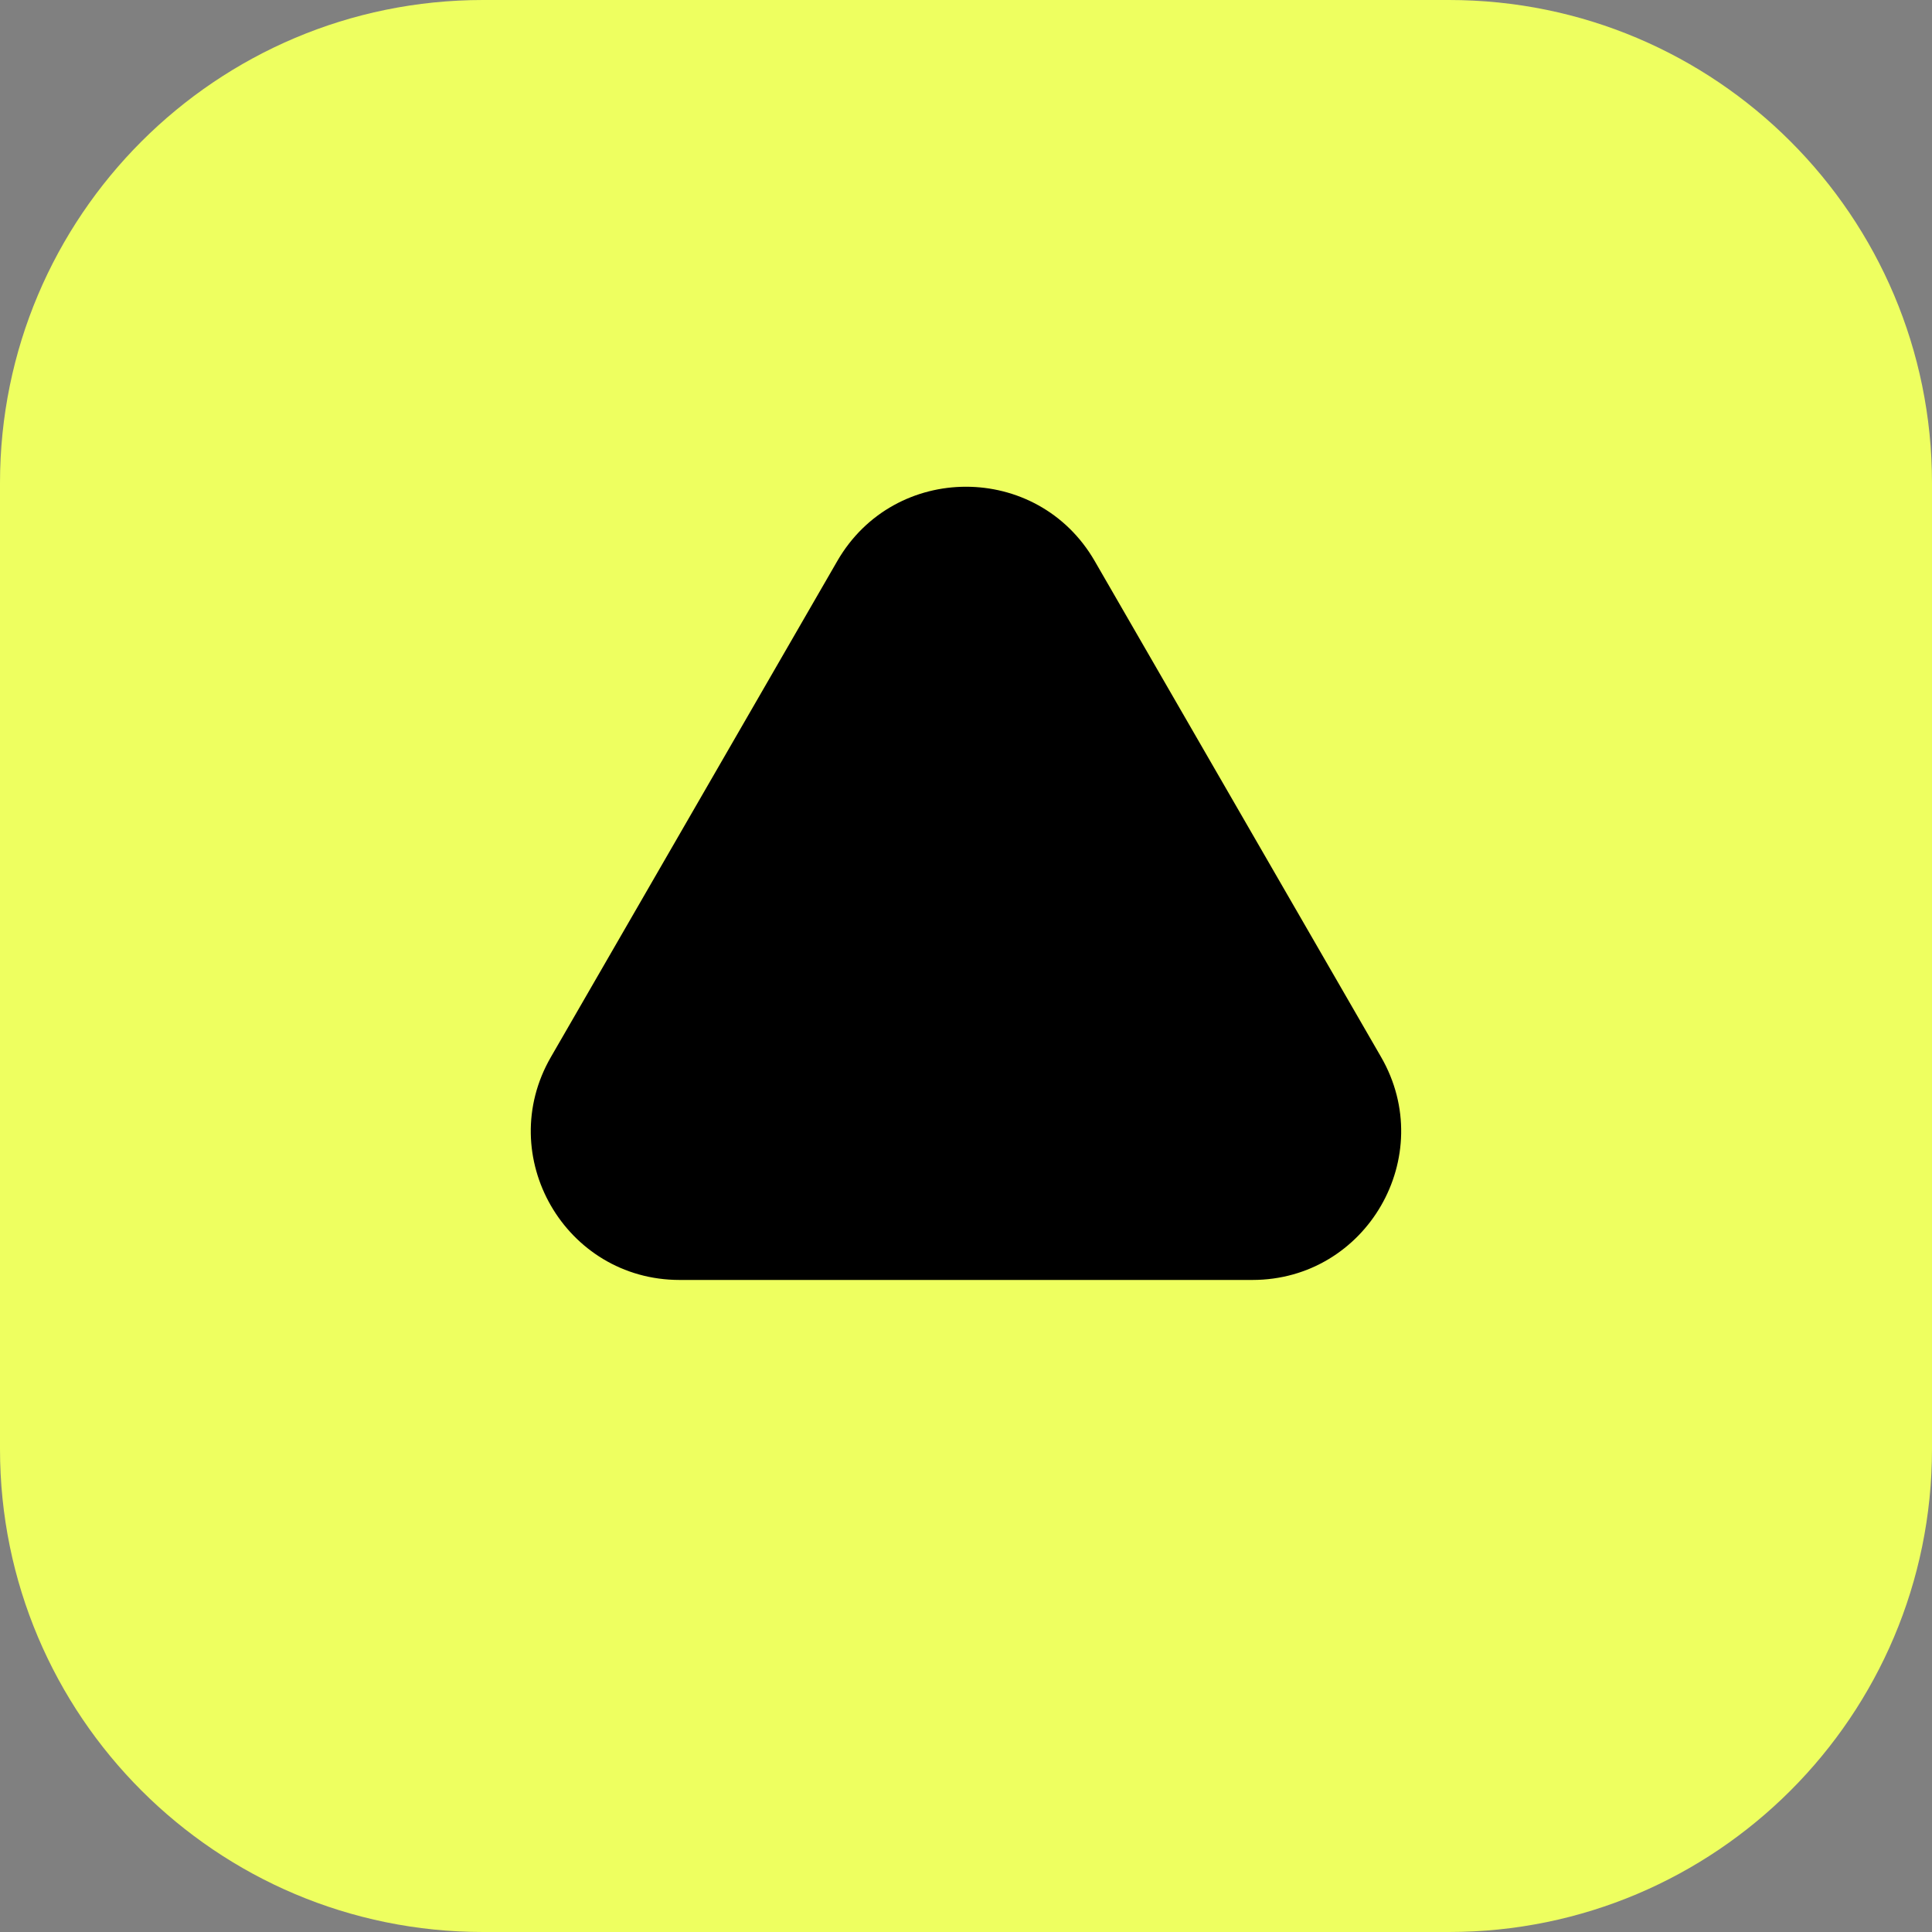 <svg width="26" height="26" viewBox="0 0 26 26" fill="none" xmlns="http://www.w3.org/2000/svg">
<rect x="0" y="0" width="26" height="26" fill="#808080" stroke="none"/>
<g clip-path="url(#clip0_1430_5743)">
<path d="M0 6.5C0 2.91 2.91 0 6.5 0H19.5C23.09 0 26 2.91 26 6.5V19.5C26 23.09 23.09 26 19.5 26H6.5C2.91 26 0 23.09 0 19.5V6.5Z" fill="#EEFF60"/>
<path d="M11.268 7.55C12.038 6.217 13.962 6.217 14.732 7.55L18.586 14.225C19.355 15.558 18.393 17.225 16.854 17.225H9.146C7.606 17.225 6.644 15.558 7.414 14.225L11.268 7.55Z" fill="black"/>
</g>
<defs>
<clipPath id="clip0_1430_5743">
<rect width="26" height="26" fill="white"/>
</clipPath>
</defs>
</svg>
